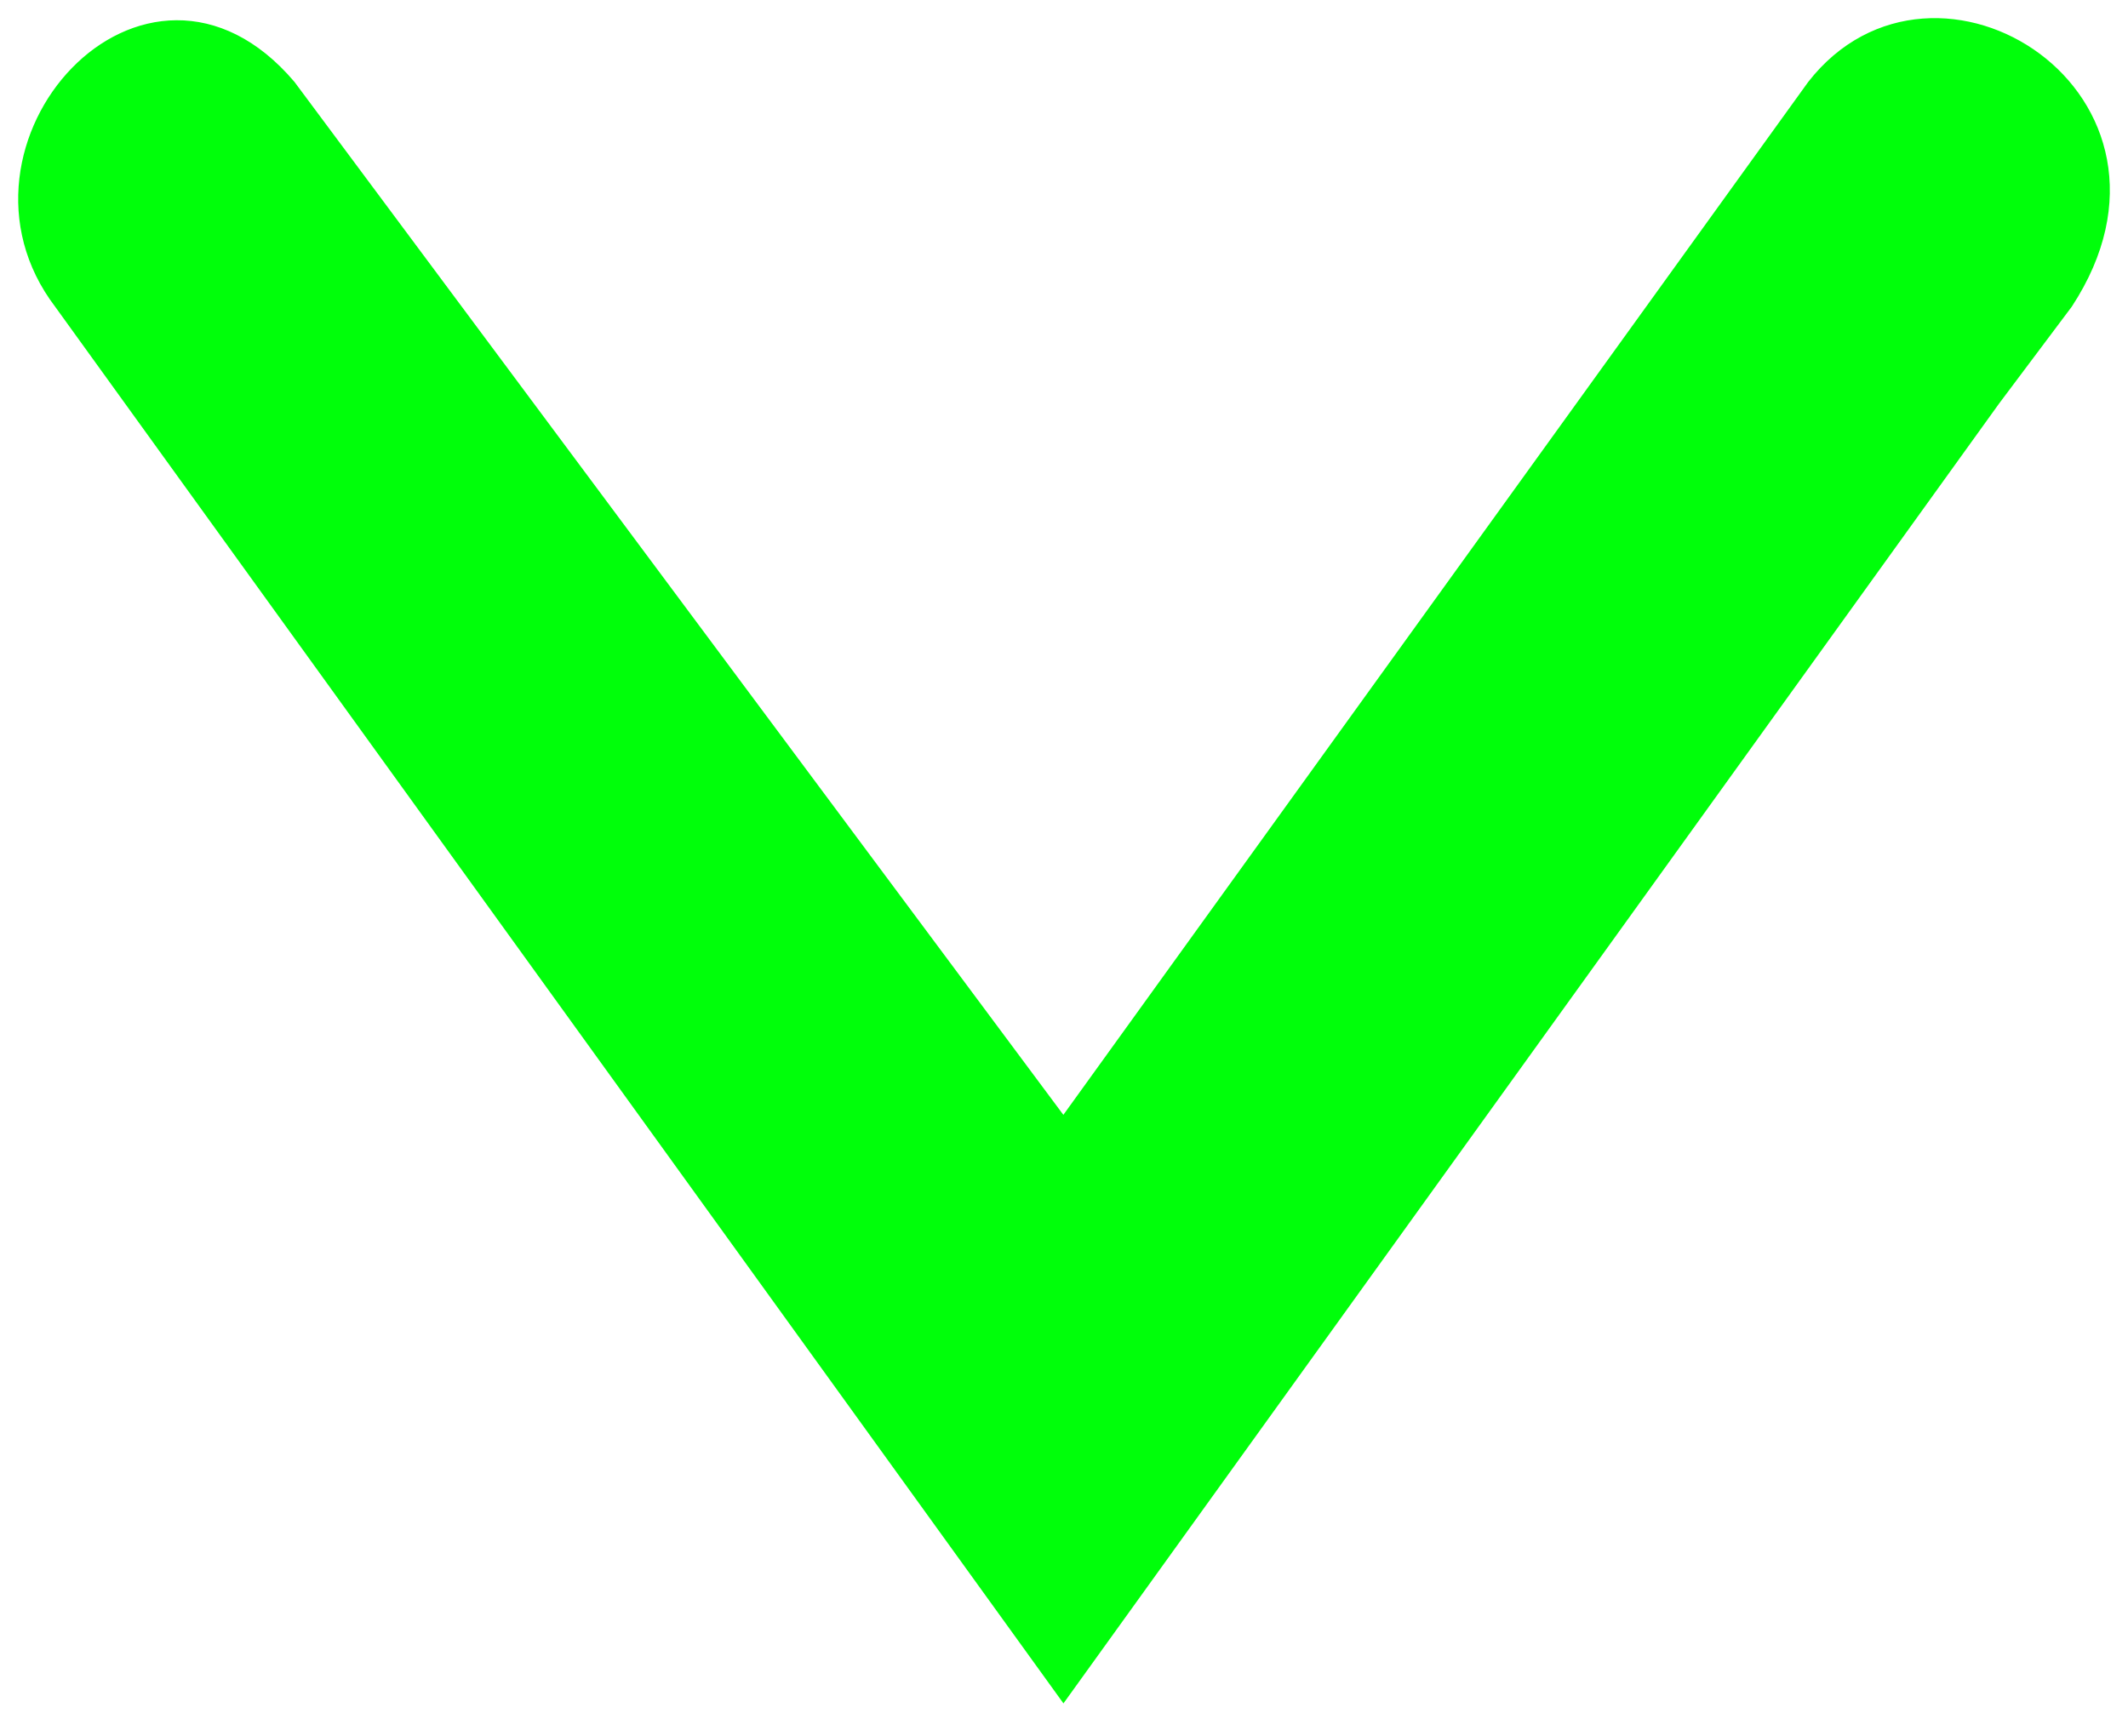 <?xml version="1.0" encoding="UTF-8"?> <svg xmlns="http://www.w3.org/2000/svg" width="353" height="288" viewBox="0 0 353 288" fill="none"> <path d="M176.408 280.926L330.82 66.353L342.852 50.31C365.149 16.249 321.03 -11.826 300.74 14.213L176.408 186.674L48.065 14.213C24.237 -13.833 -9.854 24.269 9.963 50.31L176.408 280.926Z" fill="#00FF0A" stroke="#00FF0A" stroke-width="2"></path> </svg> 
